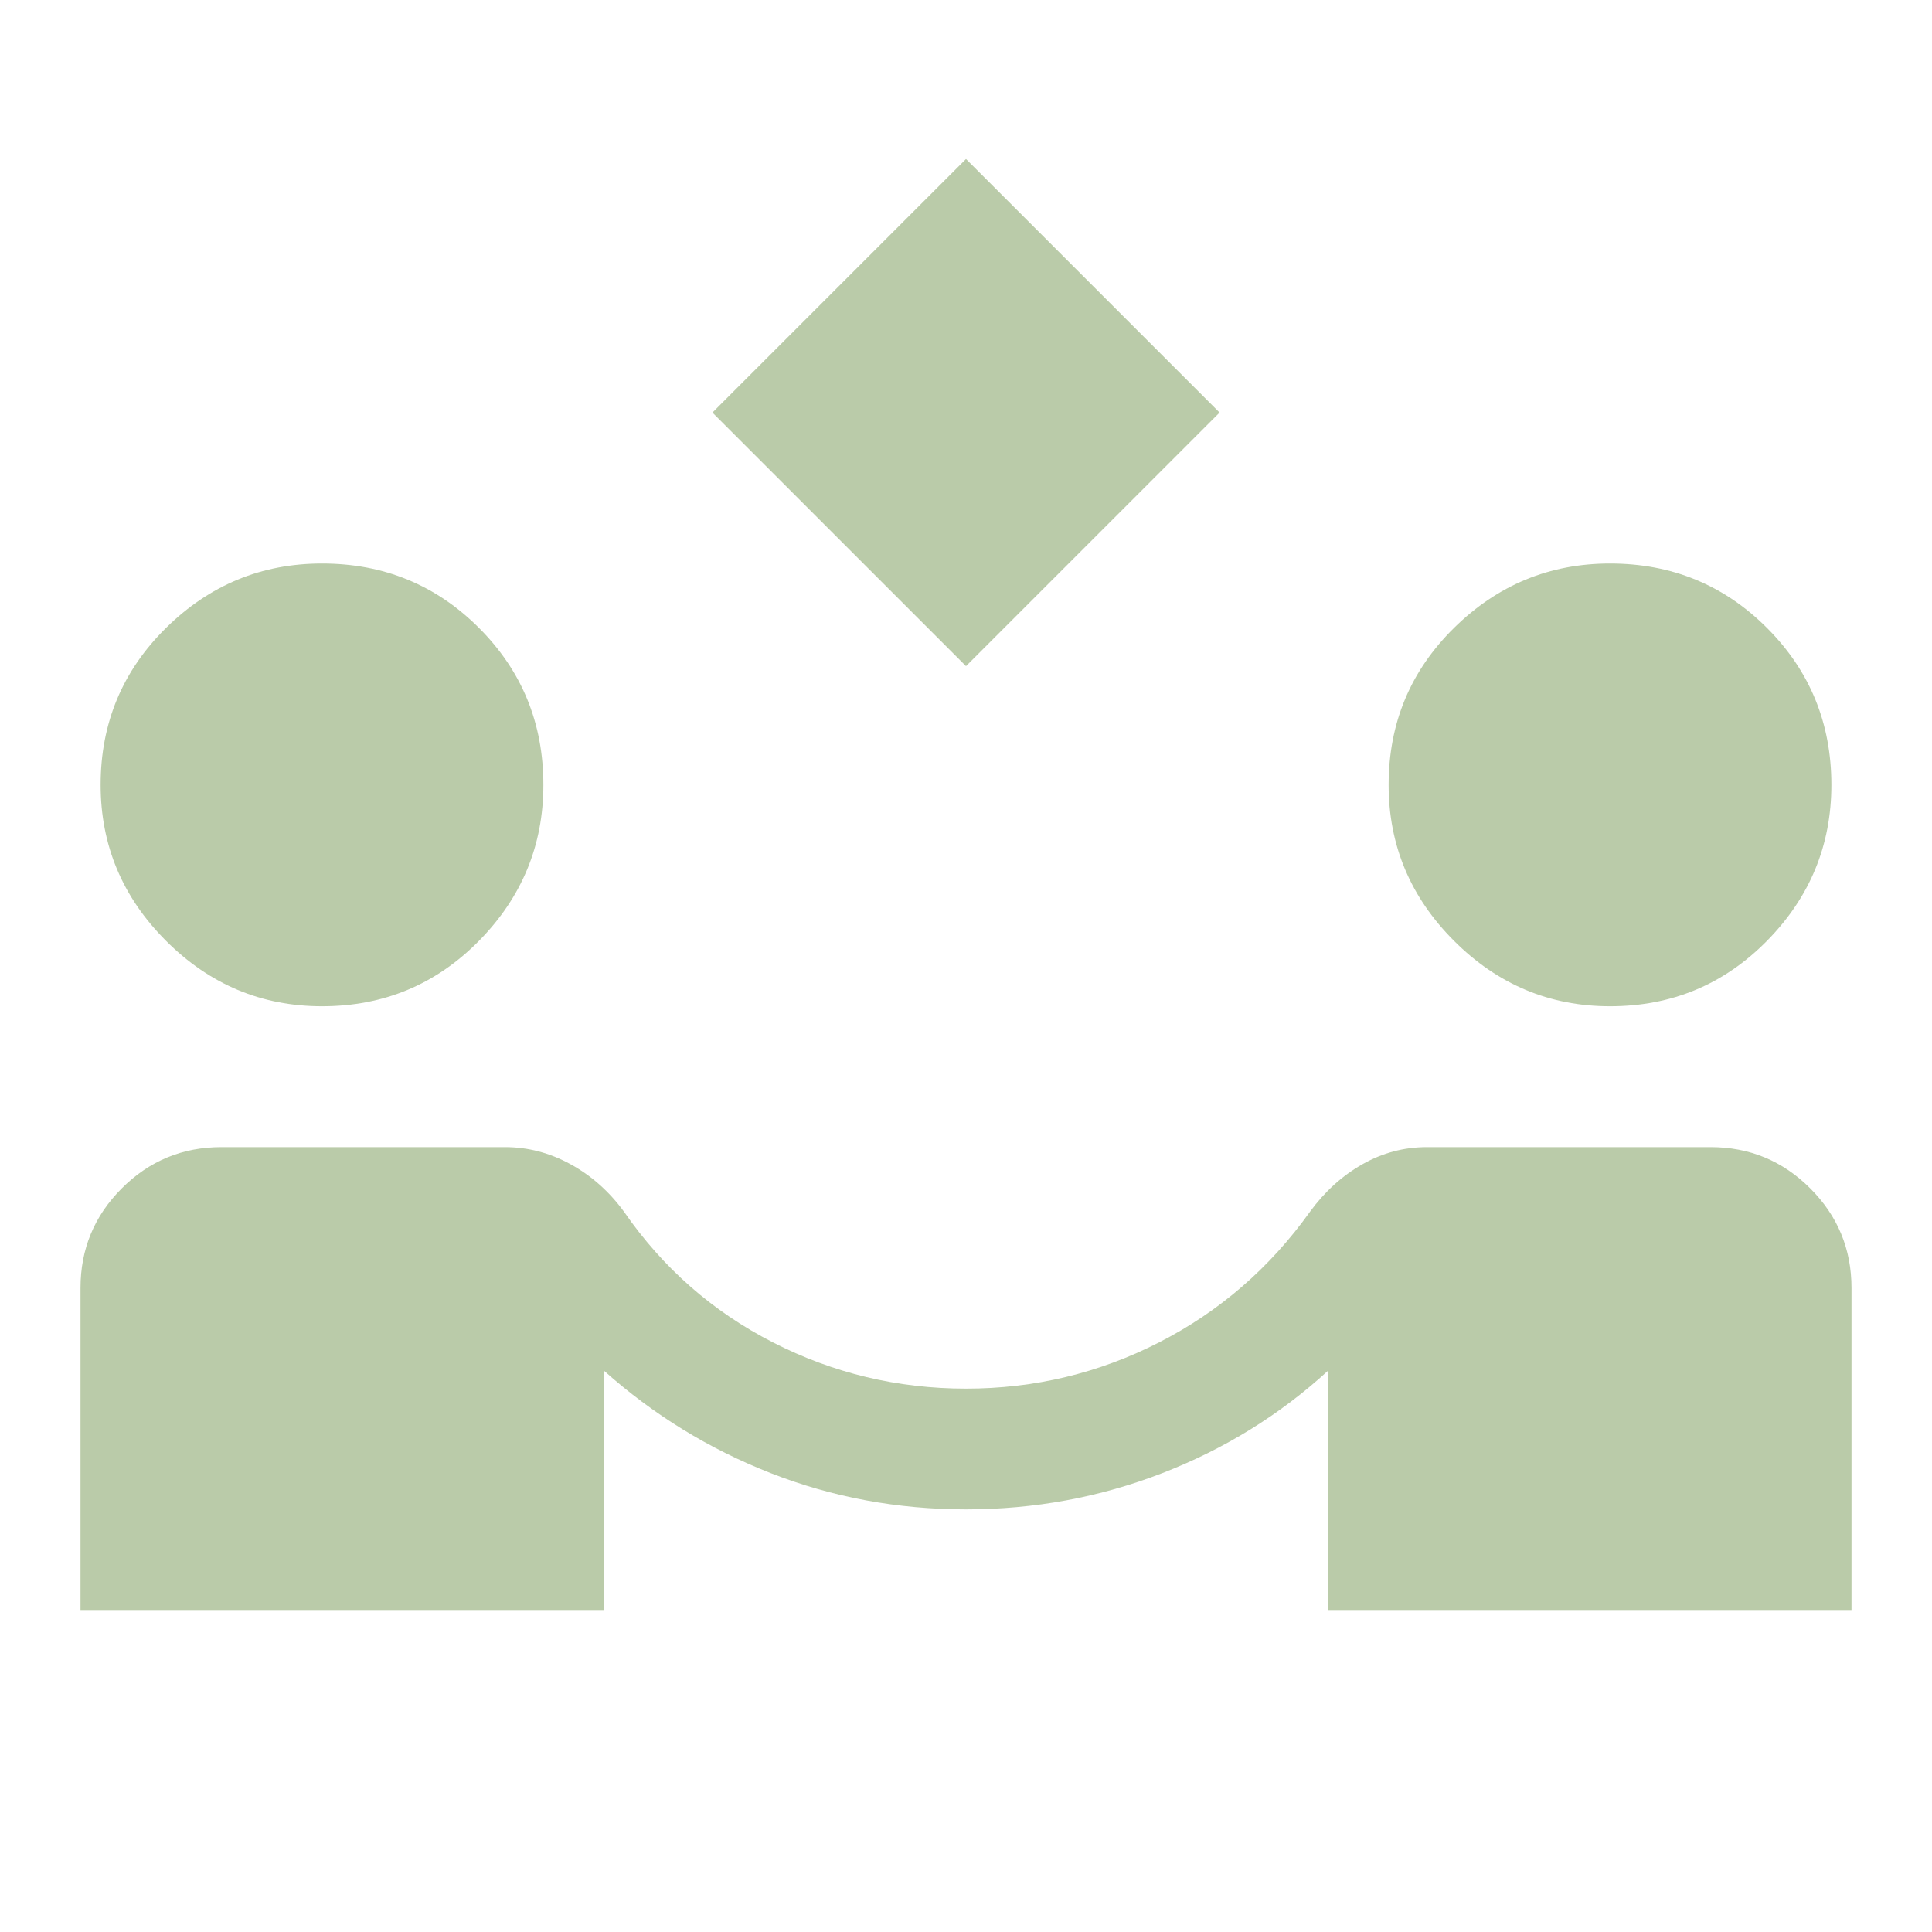 <svg width="48" height="48" viewBox="0 0 48 48" fill="none" xmlns="http://www.w3.org/2000/svg">
<path d="M24 16.55L17.7 10.25L24 3.95L30.3 10.25L24 16.55ZM2 40V32C2 31.033 2.342 30.208 3.025 29.525C3.708 28.842 4.533 28.5 5.5 28.5H12.55C13.117 28.5 13.658 28.642 14.175 28.925C14.692 29.208 15.133 29.6 15.5 30.1C16.467 31.5 17.7 32.583 19.2 33.35C20.7 34.117 22.3 34.5 24 34.5C25.7 34.5 27.3 34.117 28.8 33.35C30.3 32.583 31.55 31.5 32.55 30.1C32.917 29.6 33.35 29.208 33.85 28.925C34.35 28.642 34.883 28.5 35.45 28.5H42.5C43.467 28.5 44.292 28.842 44.975 29.525C45.658 30.208 46 31.033 46 32V40H33V34.05C31.8 35.15 30.425 36 28.875 36.6C27.325 37.2 25.7 37.5 24 37.5C22.3 37.5 20.683 37.2 19.15 36.6C17.617 36 16.233 35.15 15 34.05V40H2ZM8 25C6.5 25 5.208 24.458 4.125 23.375C3.042 22.292 2.5 21 2.5 19.5C2.5 17.967 3.042 16.667 4.125 15.6C5.208 14.533 6.5 14 8 14C9.533 14 10.833 14.533 11.9 15.6C12.967 16.667 13.5 17.967 13.5 19.5C13.5 21 12.967 22.292 11.9 23.375C10.833 24.458 9.533 25 8 25ZM40 25C38.5 25 37.208 24.458 36.125 23.375C35.042 22.292 34.5 21 34.5 19.5C34.5 17.967 35.042 16.667 36.125 15.6C37.208 14.533 38.5 14 40 14C41.533 14 42.833 14.533 43.9 15.6C44.967 16.667 45.5 17.967 45.5 19.5C45.5 21 44.967 22.292 43.9 23.375C42.833 24.458 41.533 25 40 25Z" fill="#BACBA9"/>
</svg>

